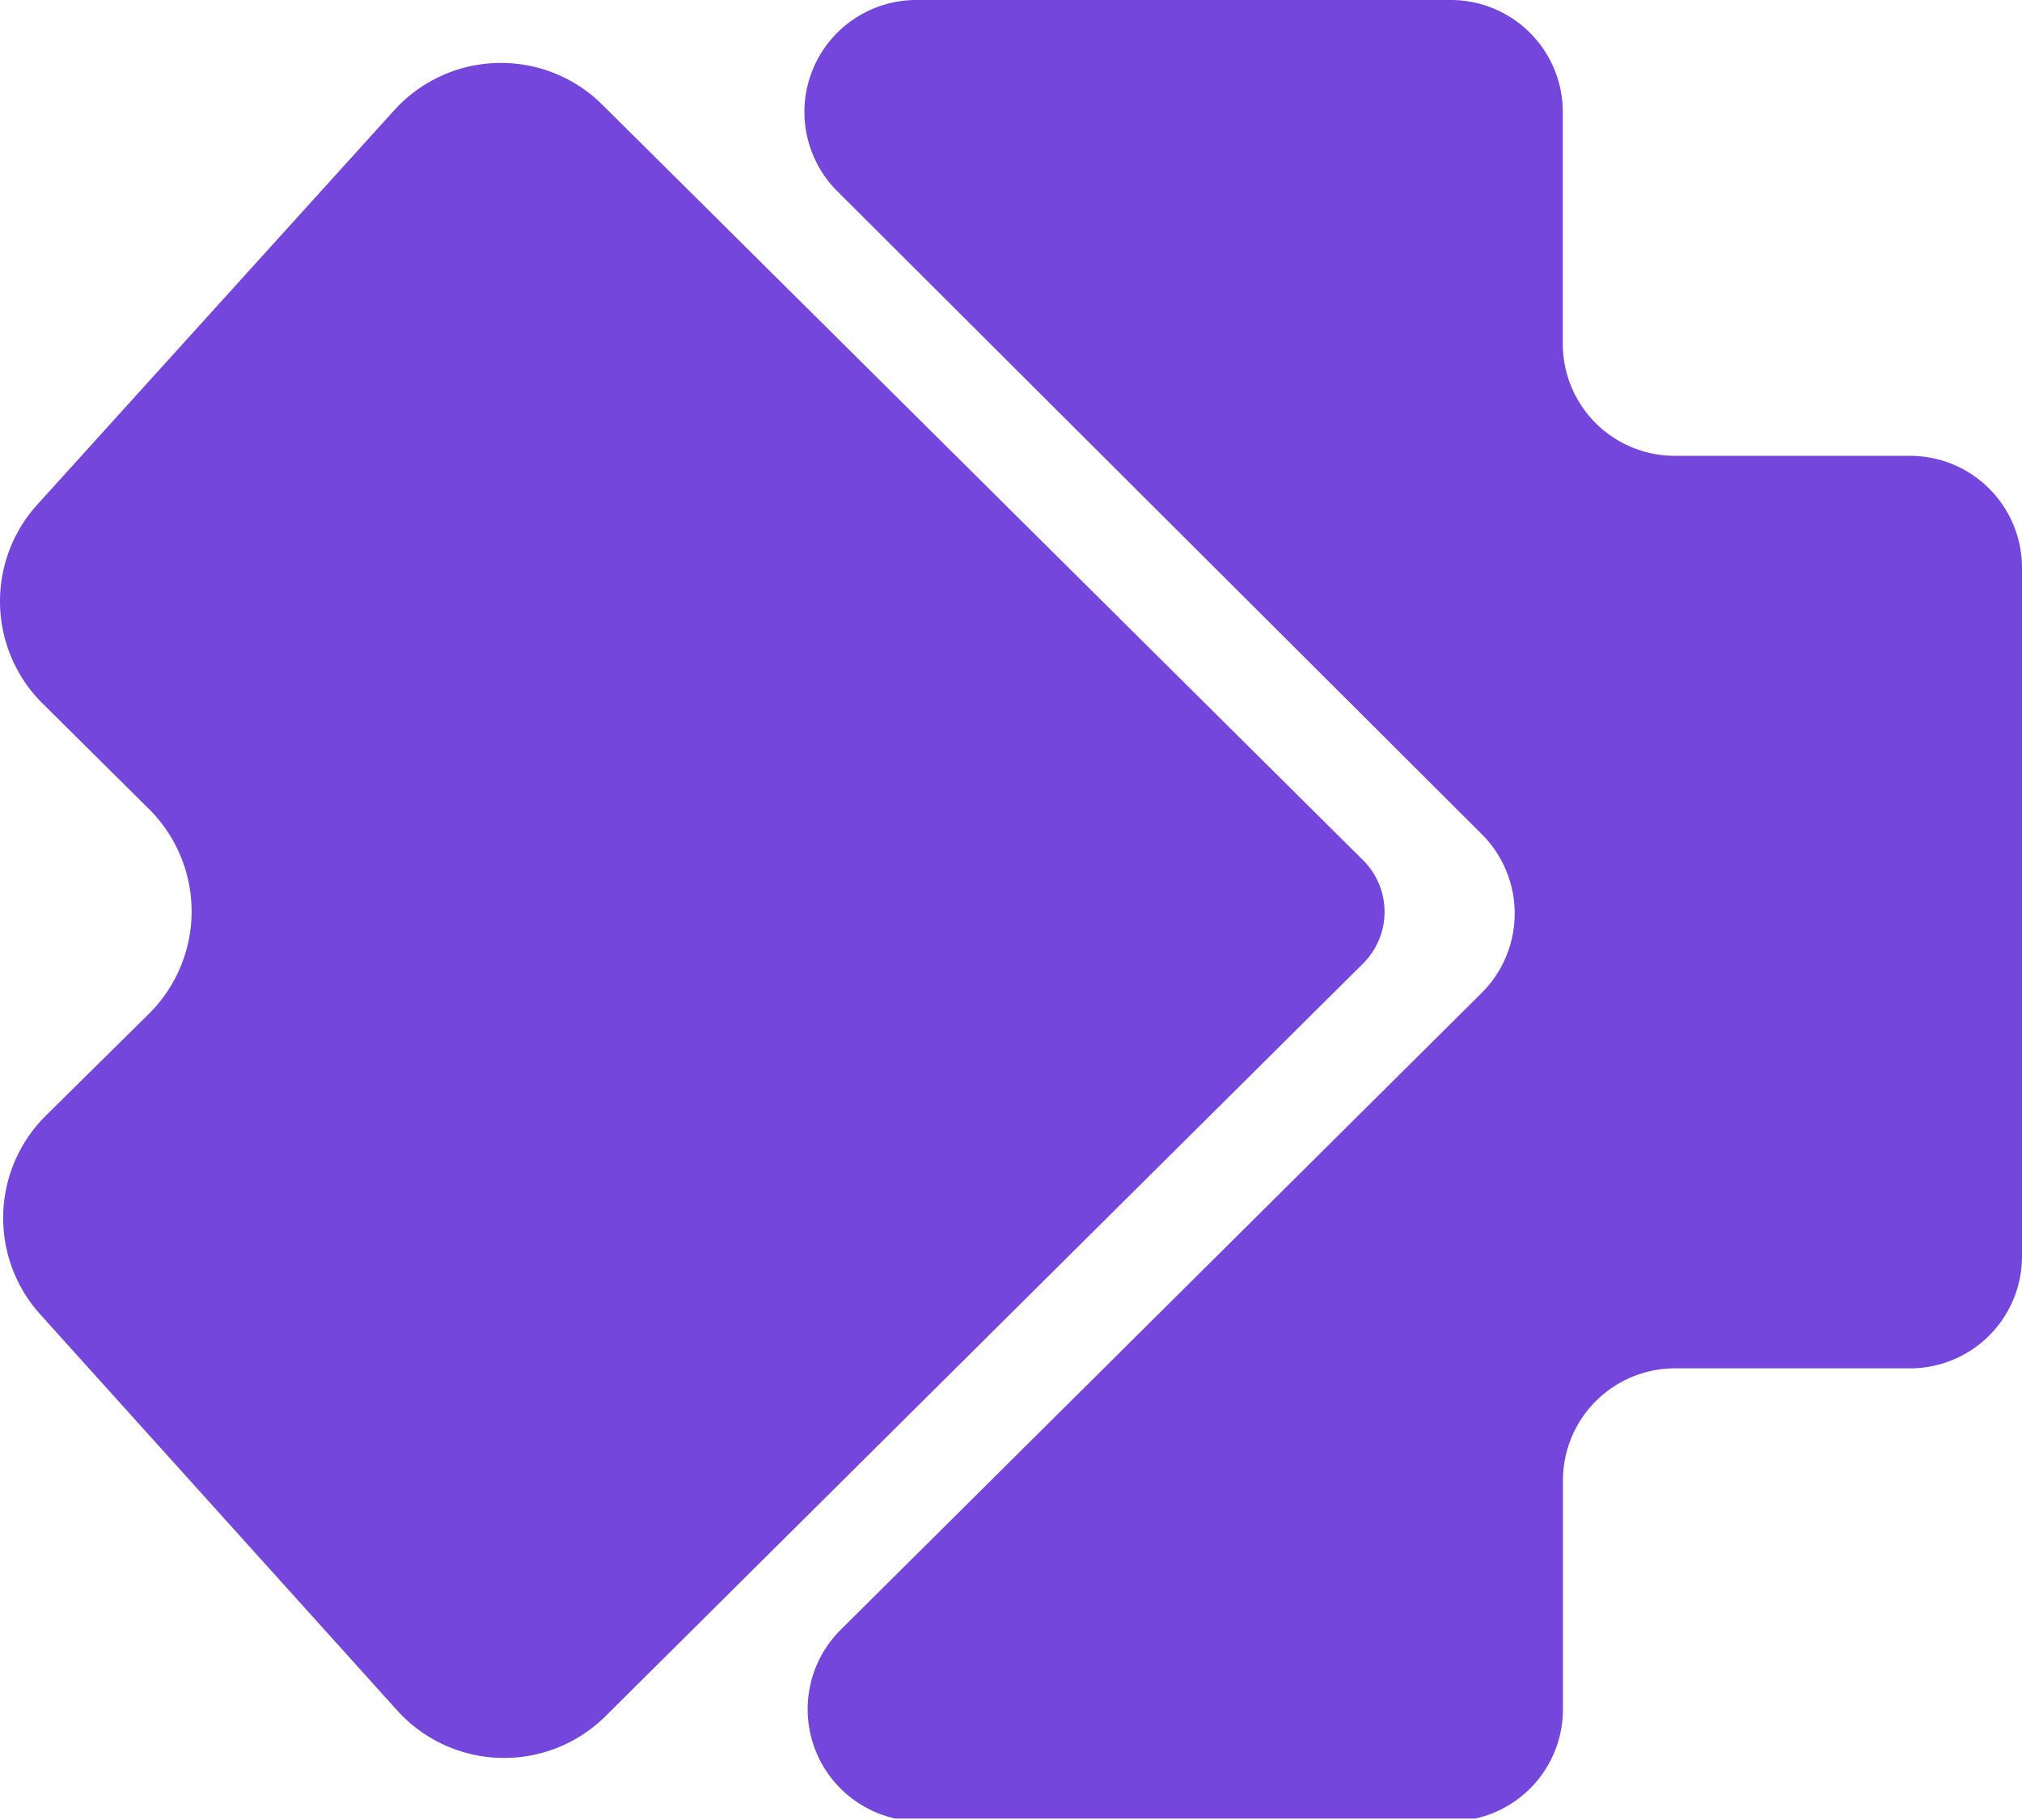 <svg xmlns="http://www.w3.org/2000/svg" width="500" height="450" fill="none"><g fill="#7546DB" clip-path="url(#a)"><path d="M97.46 27.287 9.2 124.788a35.591 35.591 0 0 0 1.351 49.173l26.298 26.082a35.653 35.653 0 0 1 7.795 39.001 35.648 35.648 0 0 1-7.795 11.596l-25.523 25.217a35.594 35.594 0 0 0-1.37 49.138l88.261 97.915a35.617 35.617 0 0 0 51.534 1.405l187.328-186.103a18.006 18.006 0 0 0 5.292-12.753 18.002 18.002 0 0 0-5.292-12.753L148.958 25.9a35.587 35.587 0 0 0-39.973-7.082 35.596 35.596 0 0 0-11.524 8.469Z"/><path d="M226.68 0h132.067a27.703 27.703 0 0 1 27.703 27.703V85a27.68 27.68 0 0 0 17.099 25.599 27.658 27.658 0 0 0 10.604 2.104h58.162a27.683 27.683 0 0 1 25.608 17.166A27.686 27.686 0 0 1 500 140.496v170.145a27.694 27.694 0 0 1-8.115 19.583 27.685 27.685 0 0 1-19.588 8.102h-58.108a27.725 27.725 0 0 0-19.584 8.119 27.725 27.725 0 0 0-8.119 19.584v56.667a27.686 27.686 0 0 1-27.685 27.613H227.419a27.7 27.7 0 0 1-25.611-17.143 27.708 27.708 0 0 1 6.085-30.211L366.402 245.49a27.692 27.692 0 0 0 8.15-19.624 27.699 27.699 0 0 0-8.15-19.624L207.065 47.301A27.685 27.685 0 0 1 226.68 0Z"/></g><defs><clipPath id="a"><path fill="#fff" d="M0 0h500v449.64H0z"/></clipPath></defs></svg>